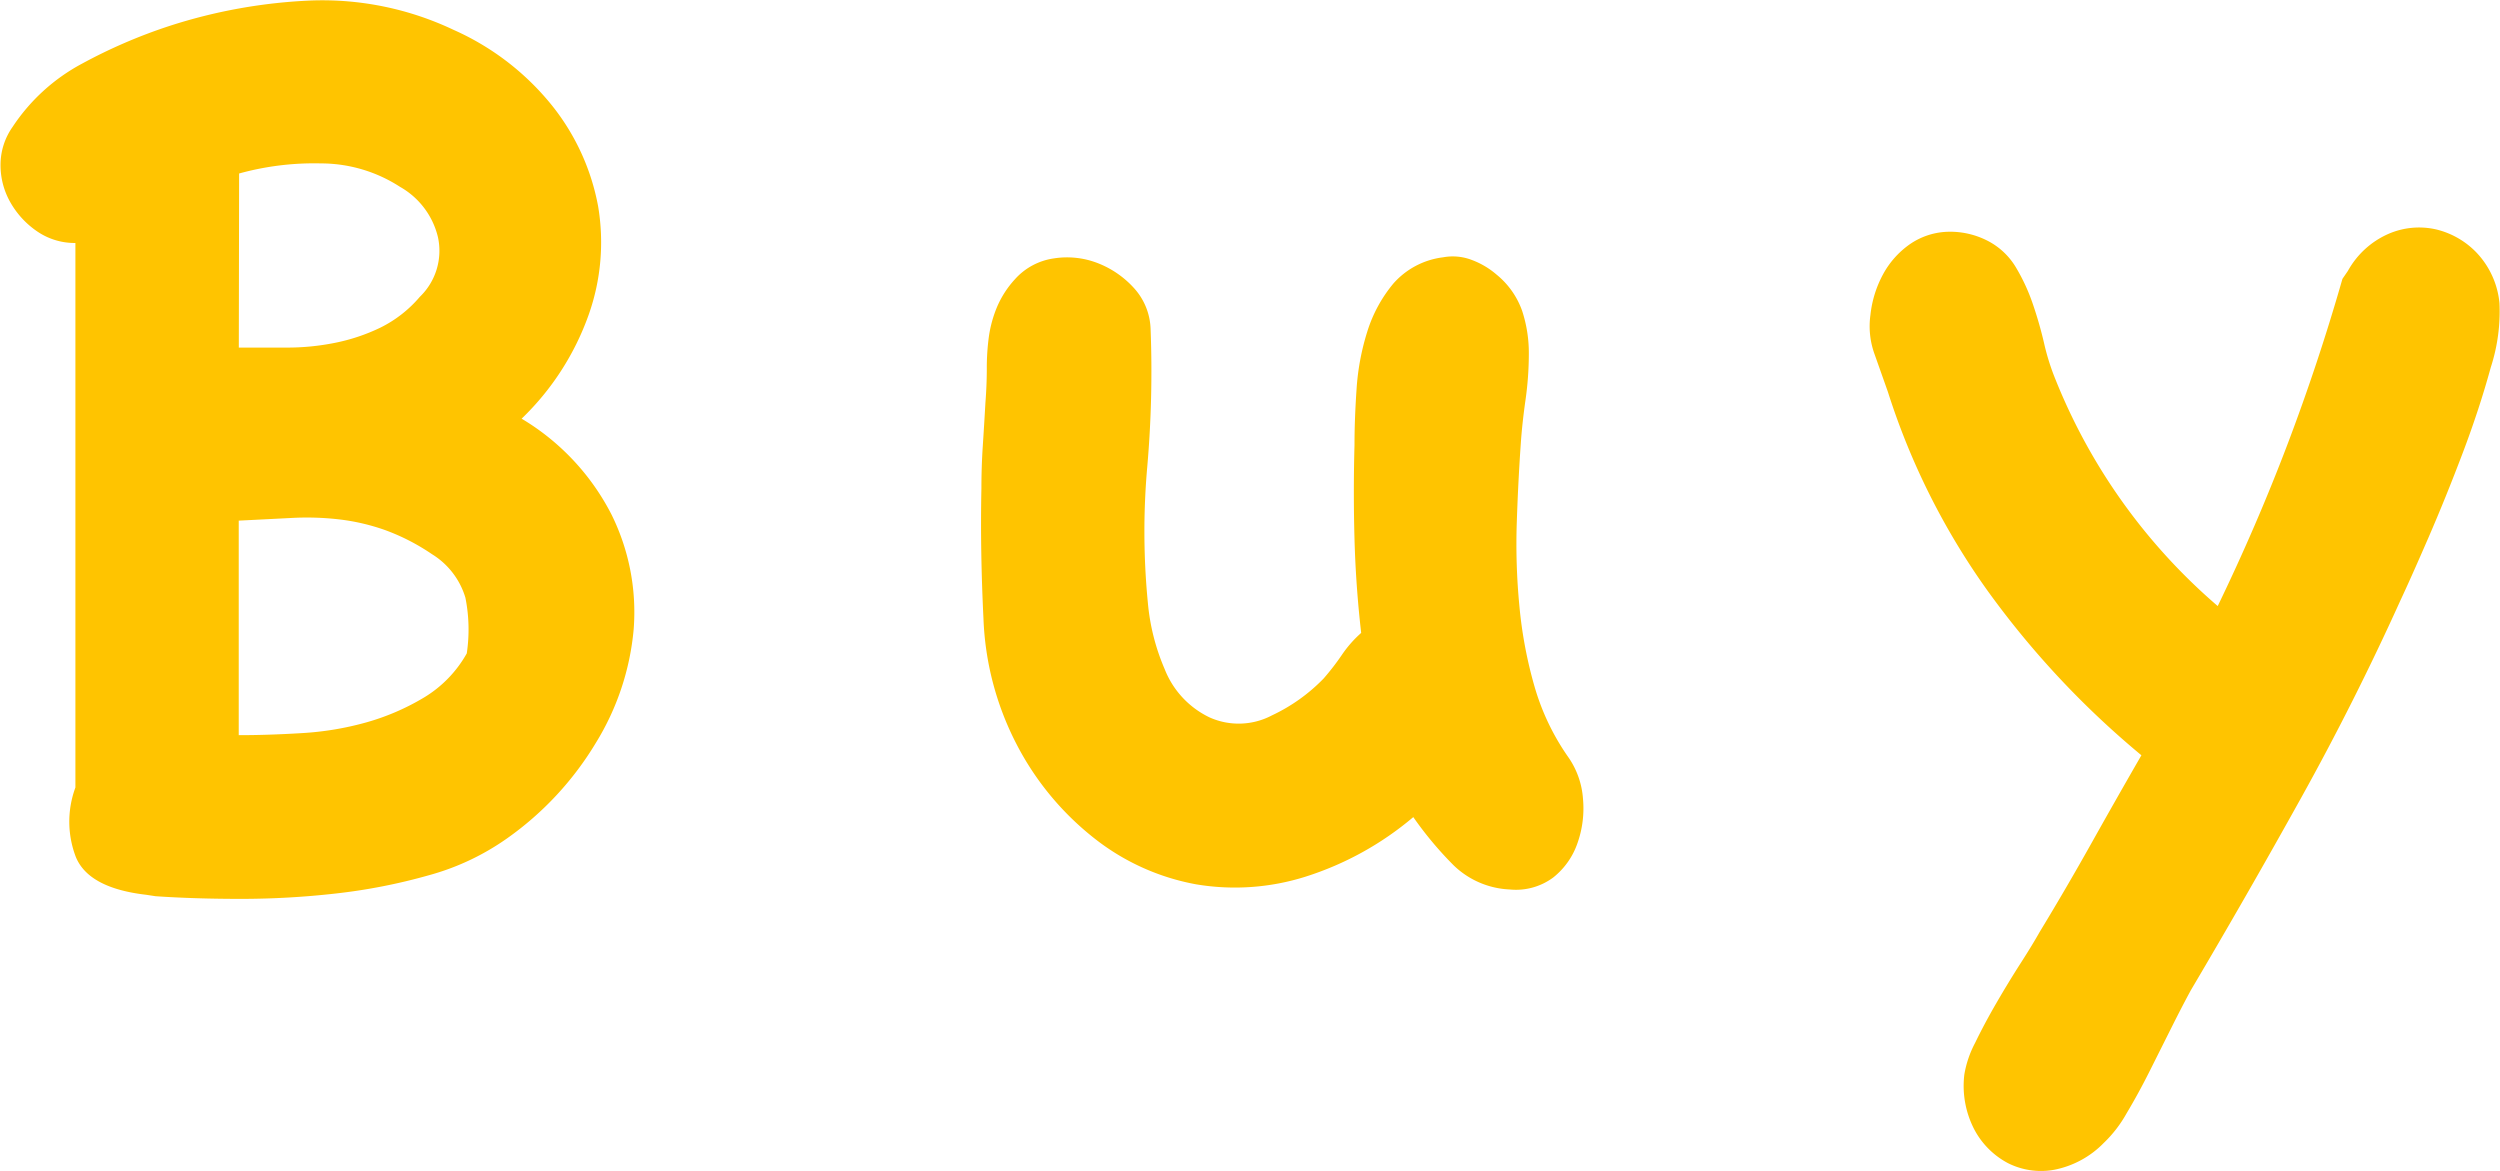 <svg xmlns="http://www.w3.org/2000/svg" width="32.955" height="15.434" viewBox="0 0 32.955 15.434">
  <path id="パス_66941" data-name="パス 66941" d="M-14.467.424q-.76-.088-.928-.5A1.3,1.3,0,0,1-15.4-.99V-8.168a.875.875,0,0,1-.5-.15,1.148,1.148,0,0,1-.354-.38.99.99,0,0,1-.133-.5.866.866,0,0,1,.159-.5,2.514,2.514,0,0,1,.91-.831,6.915,6.915,0,0,1,1.158-.5,7,7,0,0,1,1.883-.336,4.041,4.041,0,0,1,1.865.389A3.471,3.471,0,0,1-9.11-9.971a3,3,0,0,1,.6,1.317,2.86,2.86,0,0,1-.124,1.432,3.545,3.545,0,0,1-.884,1.37A3.132,3.132,0,0,1-8.333-4.588a2.9,2.9,0,0,1,.292,1.512,3.435,3.435,0,0,1-.5,1.5A4.166,4.166,0,0,1-9.712-.318a3.288,3.288,0,0,1-1.034.486,7.57,7.57,0,0,1-1.22.239,11.124,11.124,0,0,1-1.246.071q-.619,0-1.131-.035ZM-10.7-4.066a2.812,2.812,0,0,0-.619-.318,2.774,2.774,0,0,0-.61-.141,3.707,3.707,0,0,0-.628-.018l-.69.035V-1.68q.389,0,.831-.027a3.99,3.99,0,0,0,.849-.141,3.119,3.119,0,0,0,.76-.327,1.582,1.582,0,0,0,.566-.583,2.133,2.133,0,0,0-.018-.734A1.014,1.014,0,0,0-10.7-4.066Zm-2.546-2.723h.636a3.192,3.192,0,0,0,.628-.062,2.5,2.5,0,0,0,.6-.2,1.628,1.628,0,0,0,.522-.407.843.843,0,0,0,.239-.787,1.039,1.039,0,0,0-.5-.663,1.919,1.919,0,0,0-1.043-.309,3.707,3.707,0,0,0-1.078.133ZM4.287-1.379a1.093,1.093,0,0,1,.186.539A1.374,1.374,0,0,1,4.4-.256a.988.988,0,0,1-.318.451.823.823,0,0,1-.575.159A1.134,1.134,0,0,1,2.767.035,4.745,4.745,0,0,1,2.236-.6,4.126,4.126,0,0,1,.813.186a3.089,3.089,0,0,1-1.441.1A3.048,3.048,0,0,1-1.954-.309,3.789,3.789,0,0,1-3-1.573,3.911,3.911,0,0,1-3.43-3.218q-.044-.9-.027-1.715,0-.283.018-.557t.035-.575q.018-.23.018-.451a3.079,3.079,0,0,1,.027-.415,1.594,1.594,0,0,1,.106-.389,1.282,1.282,0,0,1,.239-.371A.848.848,0,0,1-2.5-7.965a1.116,1.116,0,0,1,.575.062,1.259,1.259,0,0,1,.477.327.84.84,0,0,1,.221.539,14.509,14.509,0,0,1-.044,1.821,9.691,9.691,0,0,0,.009,1.8,2.845,2.845,0,0,0,.221.866,1.185,1.185,0,0,0,.592.636.938.938,0,0,0,.822-.027,2.315,2.315,0,0,0,.681-.486,3.293,3.293,0,0,0,.239-.309,1.541,1.541,0,0,1,.256-.292q-.071-.619-.088-1.238t0-1.238q0-.336.027-.734a3.213,3.213,0,0,1,.141-.76,1.847,1.847,0,0,1,.345-.636,1.042,1.042,0,0,1,.654-.345.7.7,0,0,1,.38.035,1.07,1.07,0,0,1,.327.194,1.079,1.079,0,0,1,.336.477,1.778,1.778,0,0,1,.088.566,4.309,4.309,0,0,1-.044.61q-.044.309-.062.575-.035.5-.053,1.043a8.517,8.517,0,0,0,.035,1.1,5.722,5.722,0,0,0,.2,1.061A3.133,3.133,0,0,0,4.287-1.379ZM14.556-7.8a1.13,1.13,0,0,1,.53-.486,1.012,1.012,0,0,1,.628-.062,1.089,1.089,0,0,1,.548.318,1.121,1.121,0,0,1,.292.654,2.392,2.392,0,0,1-.115.849q-.15.548-.371,1.131t-.451,1.114q-.23.53-.371.831-.6,1.326-1.308,2.6T12.487,1.68q-.106.194-.248.477l-.292.583q-.15.3-.309.566a1.65,1.65,0,0,1-.3.389,1.245,1.245,0,0,1-.654.354.968.968,0,0,1-.61-.088,1.064,1.064,0,0,1-.442-.442A1.245,1.245,0,0,1,9.5,2.793a1.374,1.374,0,0,1,.141-.415q.124-.256.283-.53t.318-.522q.159-.248.248-.407.354-.583.681-1.167t.663-1.167A11.7,11.7,0,0,1,9.809-3.58,9.383,9.383,0,0,1,8.492-6.206l-.177-.5a1.079,1.079,0,0,1-.053-.513,1.447,1.447,0,0,1,.168-.539,1.158,1.158,0,0,1,.345-.389.927.927,0,0,1,.486-.168,1.078,1.078,0,0,1,.557.124.927.927,0,0,1,.362.345,2.524,2.524,0,0,1,.221.477,5.278,5.278,0,0,1,.15.522,3.037,3.037,0,0,0,.15.477,7.716,7.716,0,0,0,2.139,2.988q.513-1.061.919-2.13t.725-2.183Z" transform="translate(16.394 11.371)" fill="#ffc400"/>
</svg>
